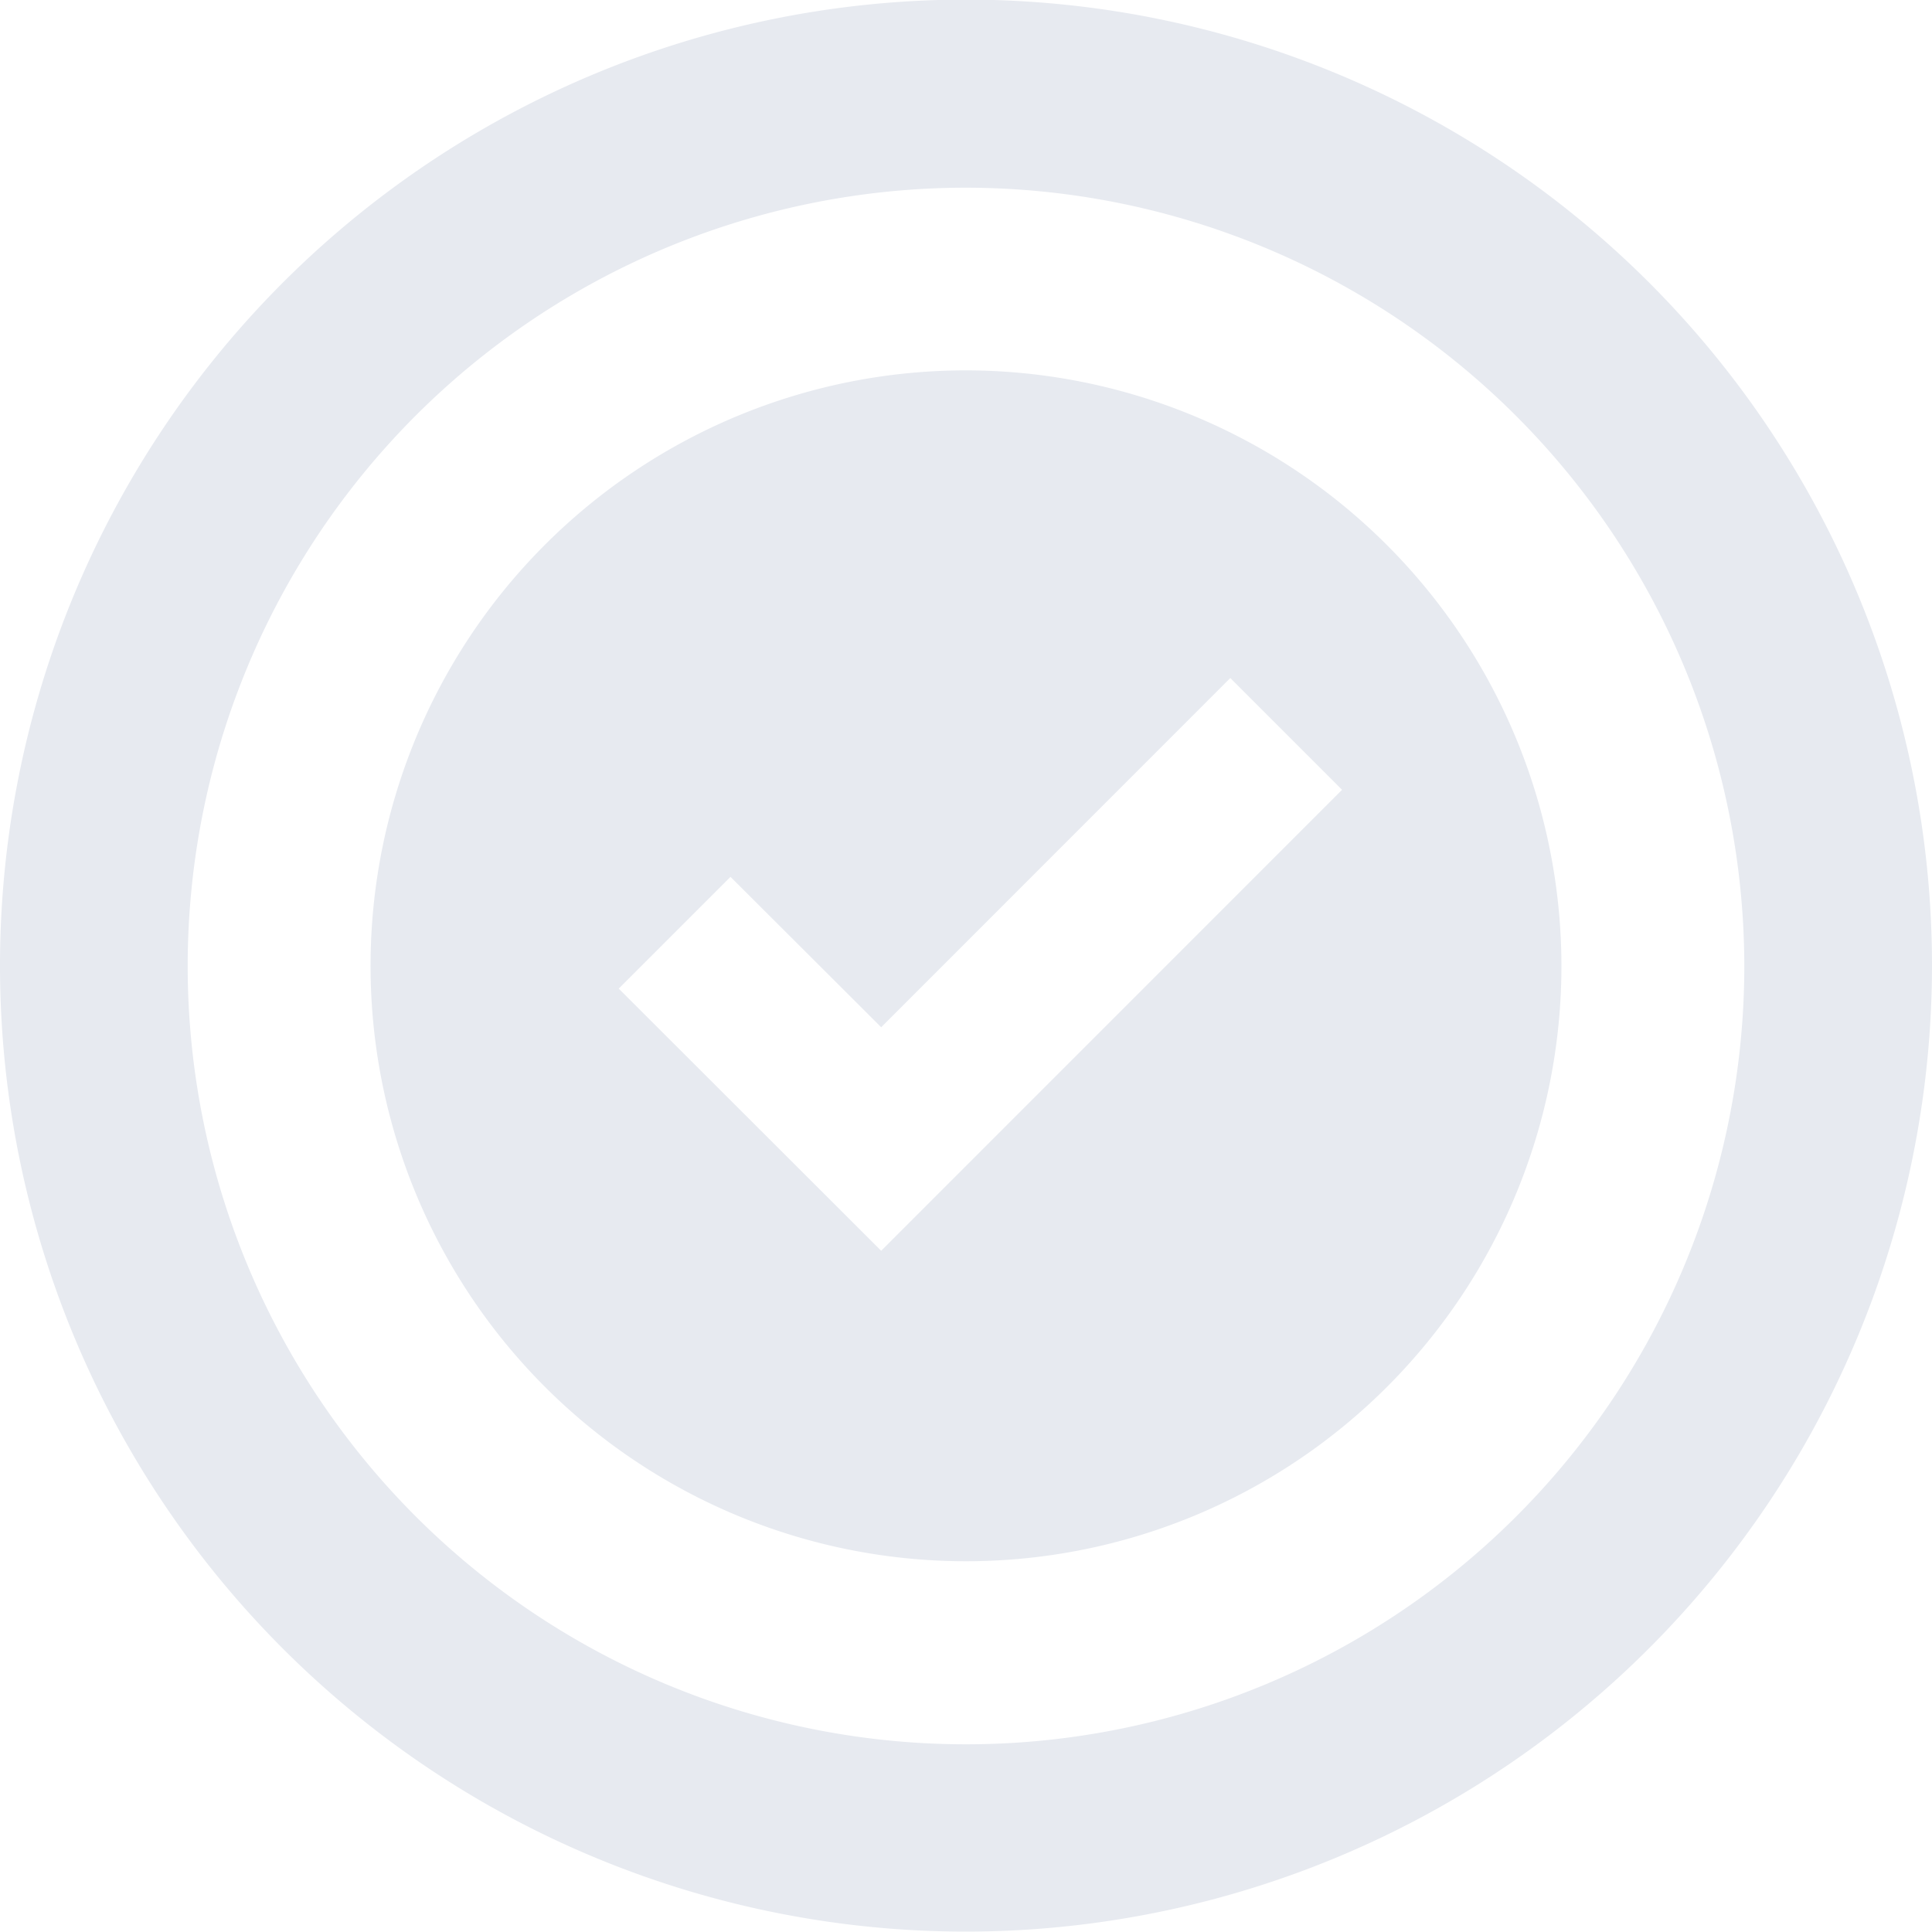 <svg xmlns="http://www.w3.org/2000/svg" xmlns:xlink="http://www.w3.org/1999/xlink" width="20" height="20" viewBox="0 0 20 20">
  <defs>
    <clipPath id="clip-path">
      <rect id="Rectangle_11631" data-name="Rectangle 11631" width="20" height="20" transform="translate(2 2)" fill="#e7eaf0"/>
    </clipPath>
    <clipPath id="clip-path-2">
      <rect id="Rectangle_11633" data-name="Rectangle 11633" width="20" height="20" fill="#e7eaf0"/>
    </clipPath>
  </defs>
  <g id="insight" transform="translate(-2 -2)" clip-path="url(#clip-path)">
    <g id="Group_16402" data-name="Group 16402" transform="translate(2 2)">
      <g id="Group_16401" data-name="Group 16401" clip-path="url(#clip-path-2)">
        <path id="Path_17706" data-name="Path 17706" d="M77.364,71.2a6.164,6.164,0,1,0,6.164,6.164A6.171,6.171,0,0,0,77.364,71.2Zm-.878,9.114L73.769,77.6l1.157-1.157L76.486,78,80.1,74.385l1.157,1.157Z" transform="translate(-67.364 -67.366)" fill="#e7eaf0"/>
        <path id="Path_17707" data-name="Path 17707" d="M10.066,20.065a10,10,0,1,1,10-10,10.007,10.007,0,0,1-10,10m0-18.053a8.057,8.057,0,1,0,8.057,8.057,8.066,8.066,0,0,0-8.057-8.057" transform="translate(-0.066 -0.069)" fill="#e7eaf0"/>
      </g>
    </g>
  </g>
</svg>
